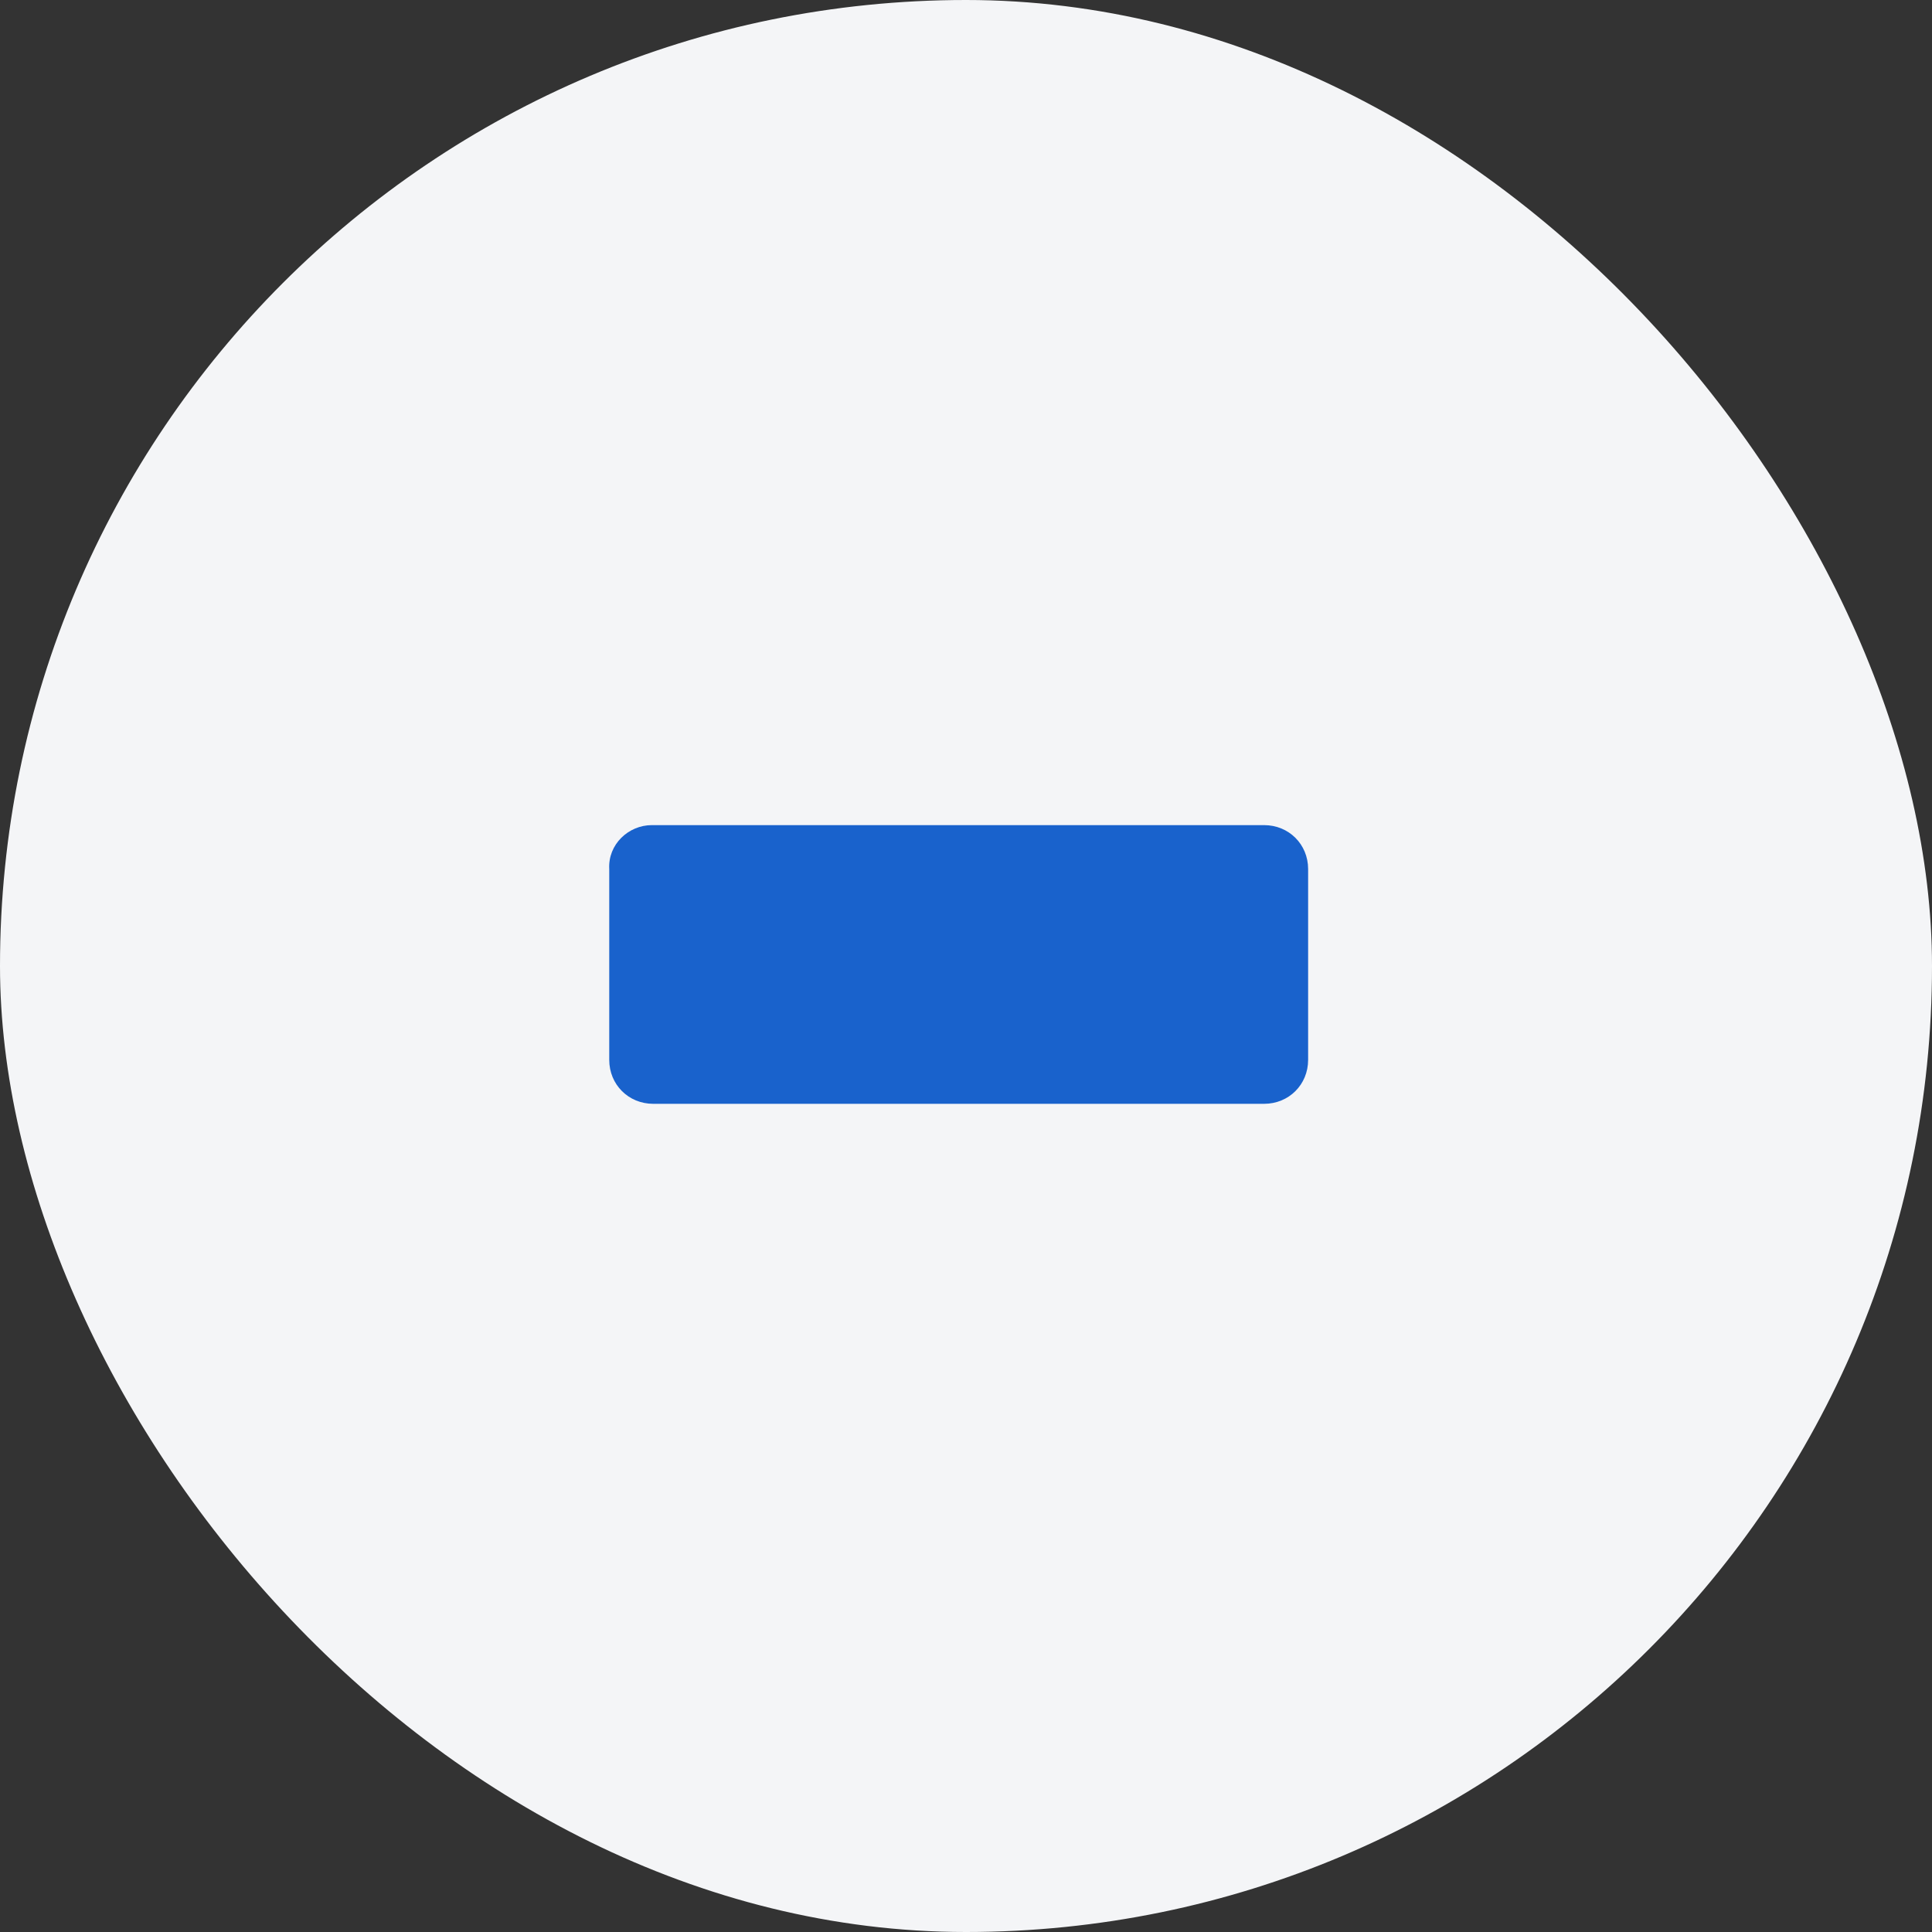 <svg width="96" height="96" viewBox="0 0 96 96" fill="none" xmlns="http://www.w3.org/2000/svg">
<rect x="0" y="0" width="96" height="96" fill="#333333" stroke="none"/>
<rect width="96" height="96" rx="48" fill="#F4F5F7"/>
<path d="M32.392 41H62.812C64.043 41 65 41.955 65 43.183V52.665C65 53.893 64.043 54.848 62.812 54.848H32.46C31.23 54.848 30.273 53.893 30.273 52.665V43.183C30.204 41.955 31.23 41 32.392 41Z" fill="#1962CC"/>
</svg>
